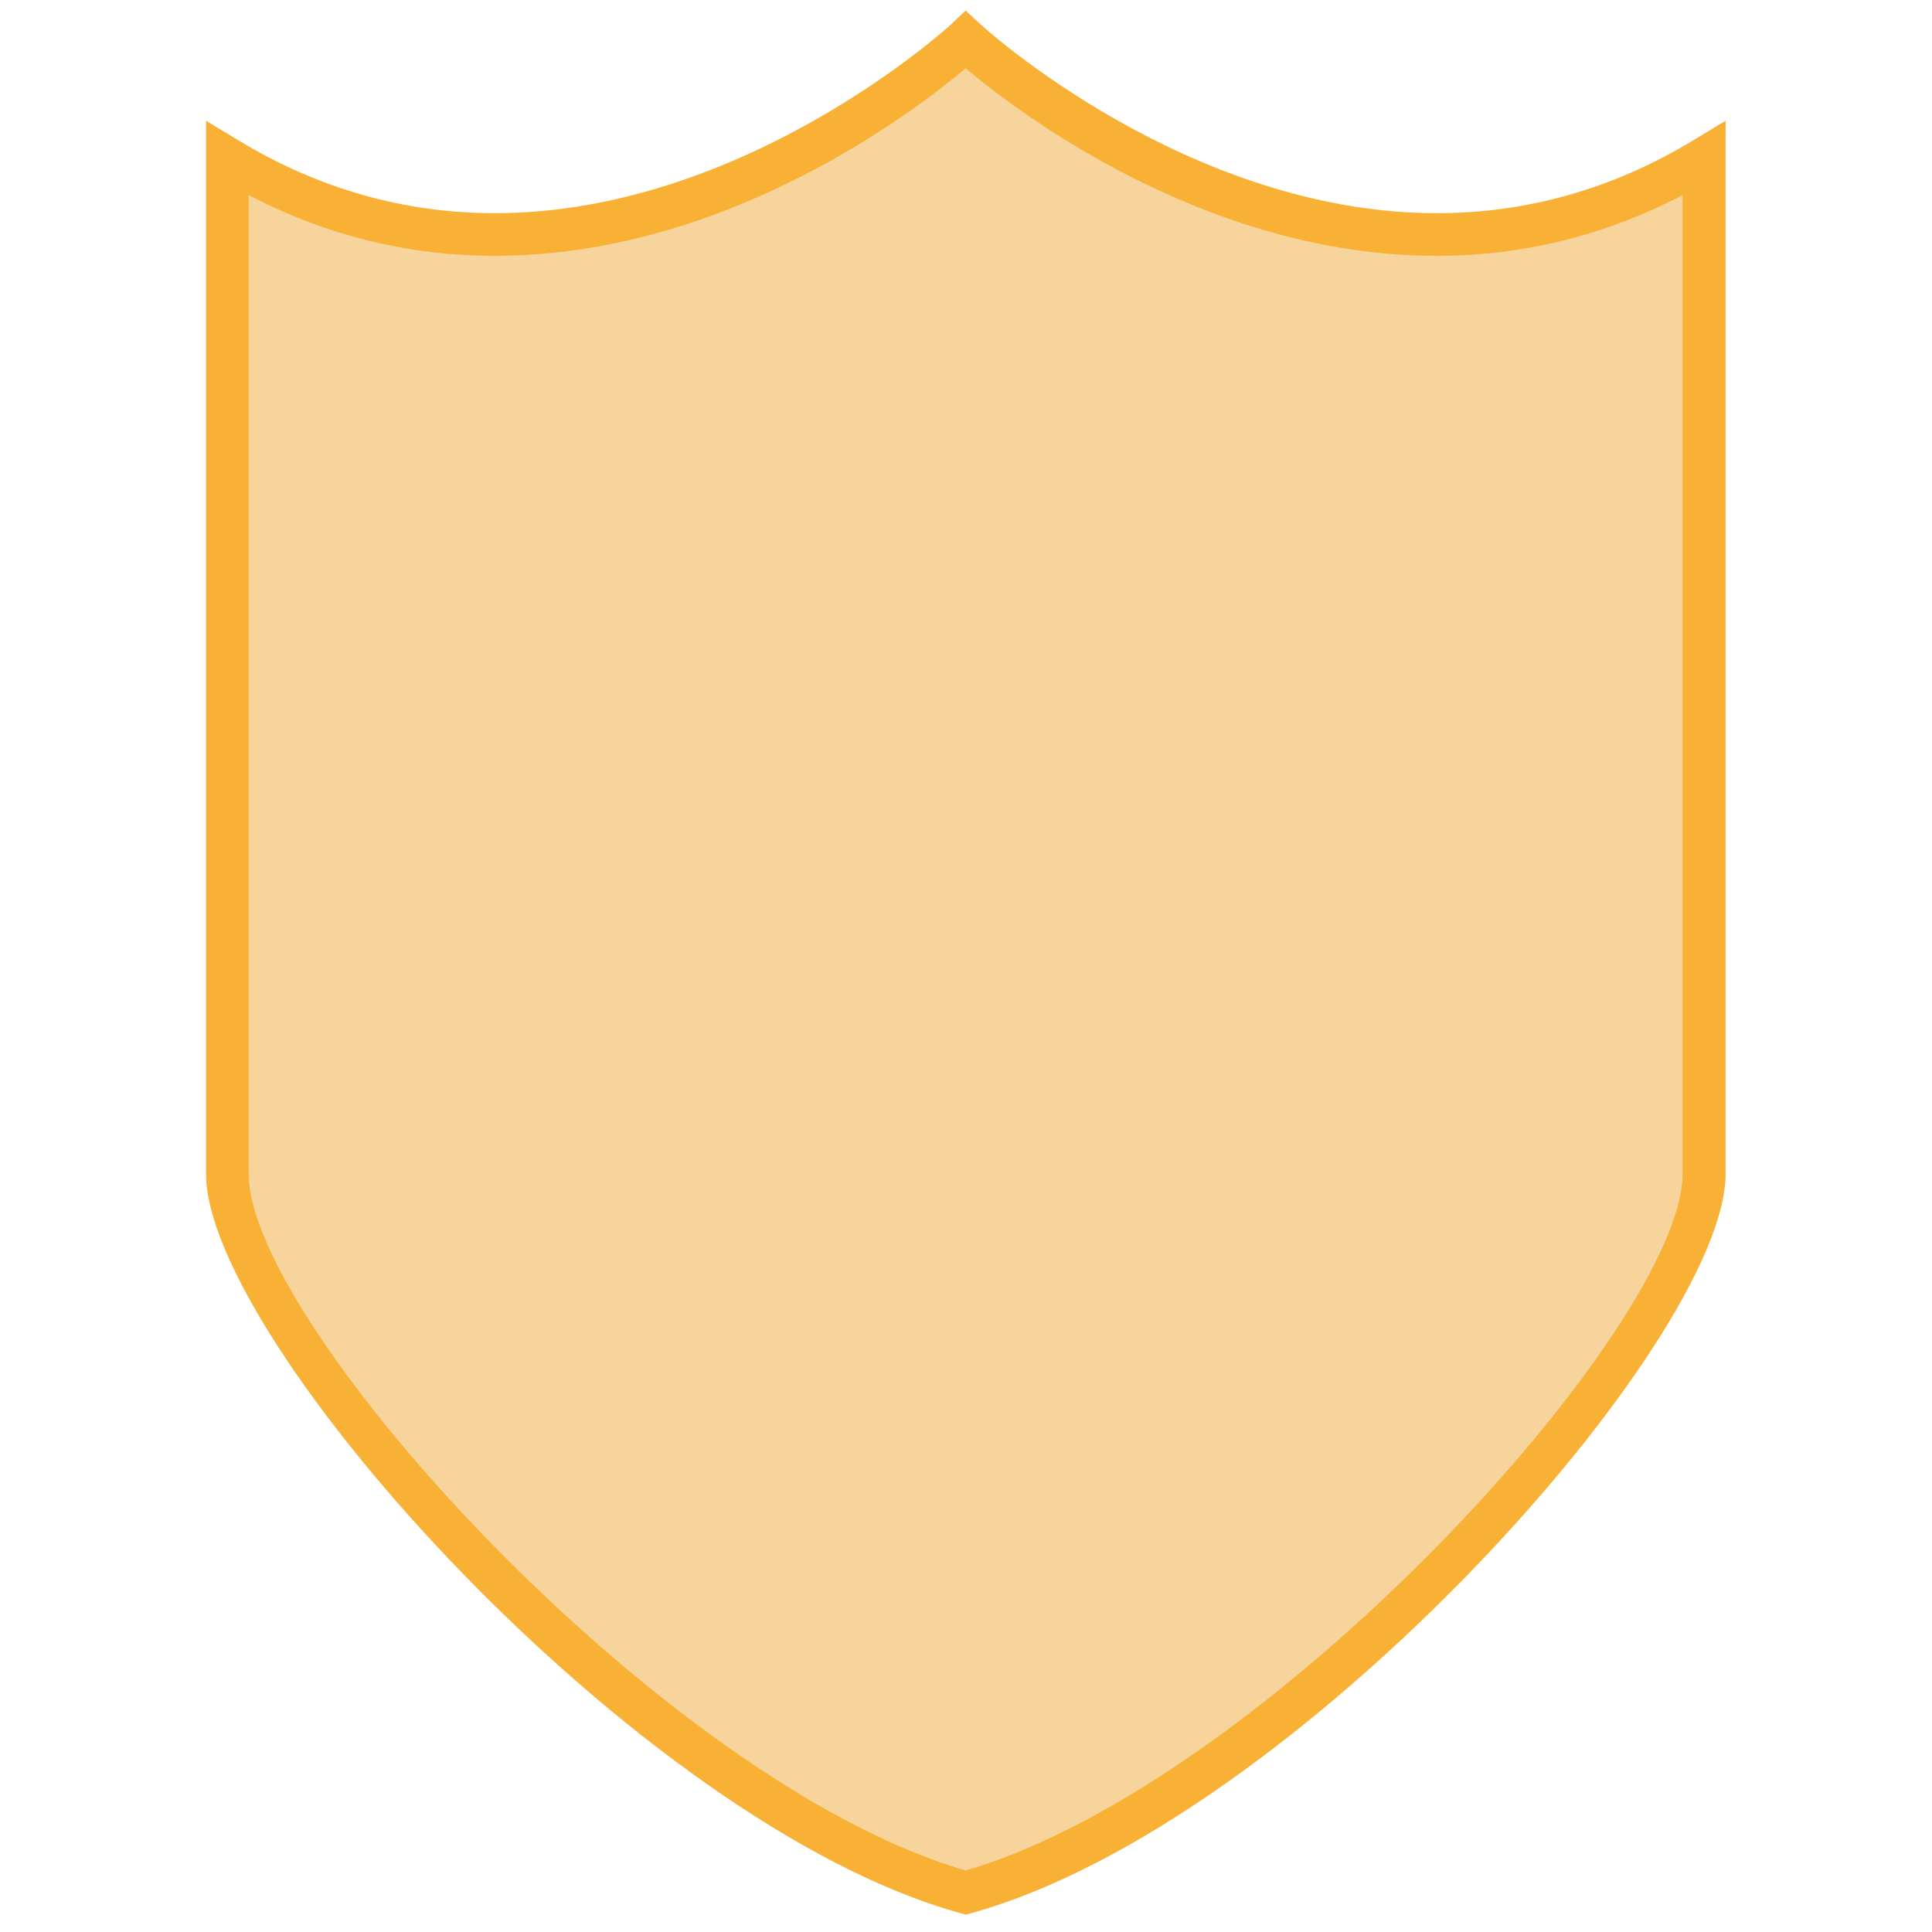 <?xml version="1.0" encoding="utf-8"?>
<!-- Generator: Adobe Illustrator 27.8.0, SVG Export Plug-In . SVG Version: 6.00 Build 0)  -->
<svg version="1.1" id="Ebene_1" xmlns="http://www.w3.org/2000/svg" xmlns:xlink="http://www.w3.org/1999/xlink" x="0px" y="0px"
	 viewBox="0 0 512 512" style="enable-background:new 0 0 512 512;" xml:space="preserve">
<style type="text/css">
	.st0{fill:#F7D49B;}
	.st1{fill:#F8B134;}
</style>
<path class="st0" d="M256,10.6c0,0-97.8,90.9-195.7,31.4c0,221,0,269.1,0,269.1c0,42.8,113.6,167.8,195.7,190.5
	c82.1-22.7,195.7-147.7,195.7-190.5c0,0,0-48,0-269.1C353.8,101.4,256,10.6,256,10.6"/>
<path class="st1" d="M65.9,51.7L65.9,51.7v259.4c0,40.1,109.9,161.3,190,184.6c80.1-23.3,190-144.5,190-184.6V51.7
	c-20.5,10.7-42.4,16.1-65.2,16.1c-61,0-110.9-38-124.8-49.7c-14,11.8-63.8,49.7-124.8,49.7C108.3,67.8,86.4,62.4,65.9,51.7
	 M256,507.4l-1.5-0.4C168.7,483.3,54.6,355.3,54.6,311.1V32l8.6,5.2c21.1,12.8,44,19.3,67.9,19.3c66.3,0,120.5-49.6,121-50.1
	l3.8-3.6l3.9,3.6c0.5,0.5,54.8,50.1,121,50.1c23.9,0,46.8-6.5,67.9-19.3l8.6-5.2v279.1c0,44.1-114,172.2-199.9,195.9L256,507.4z"/>
</svg>
